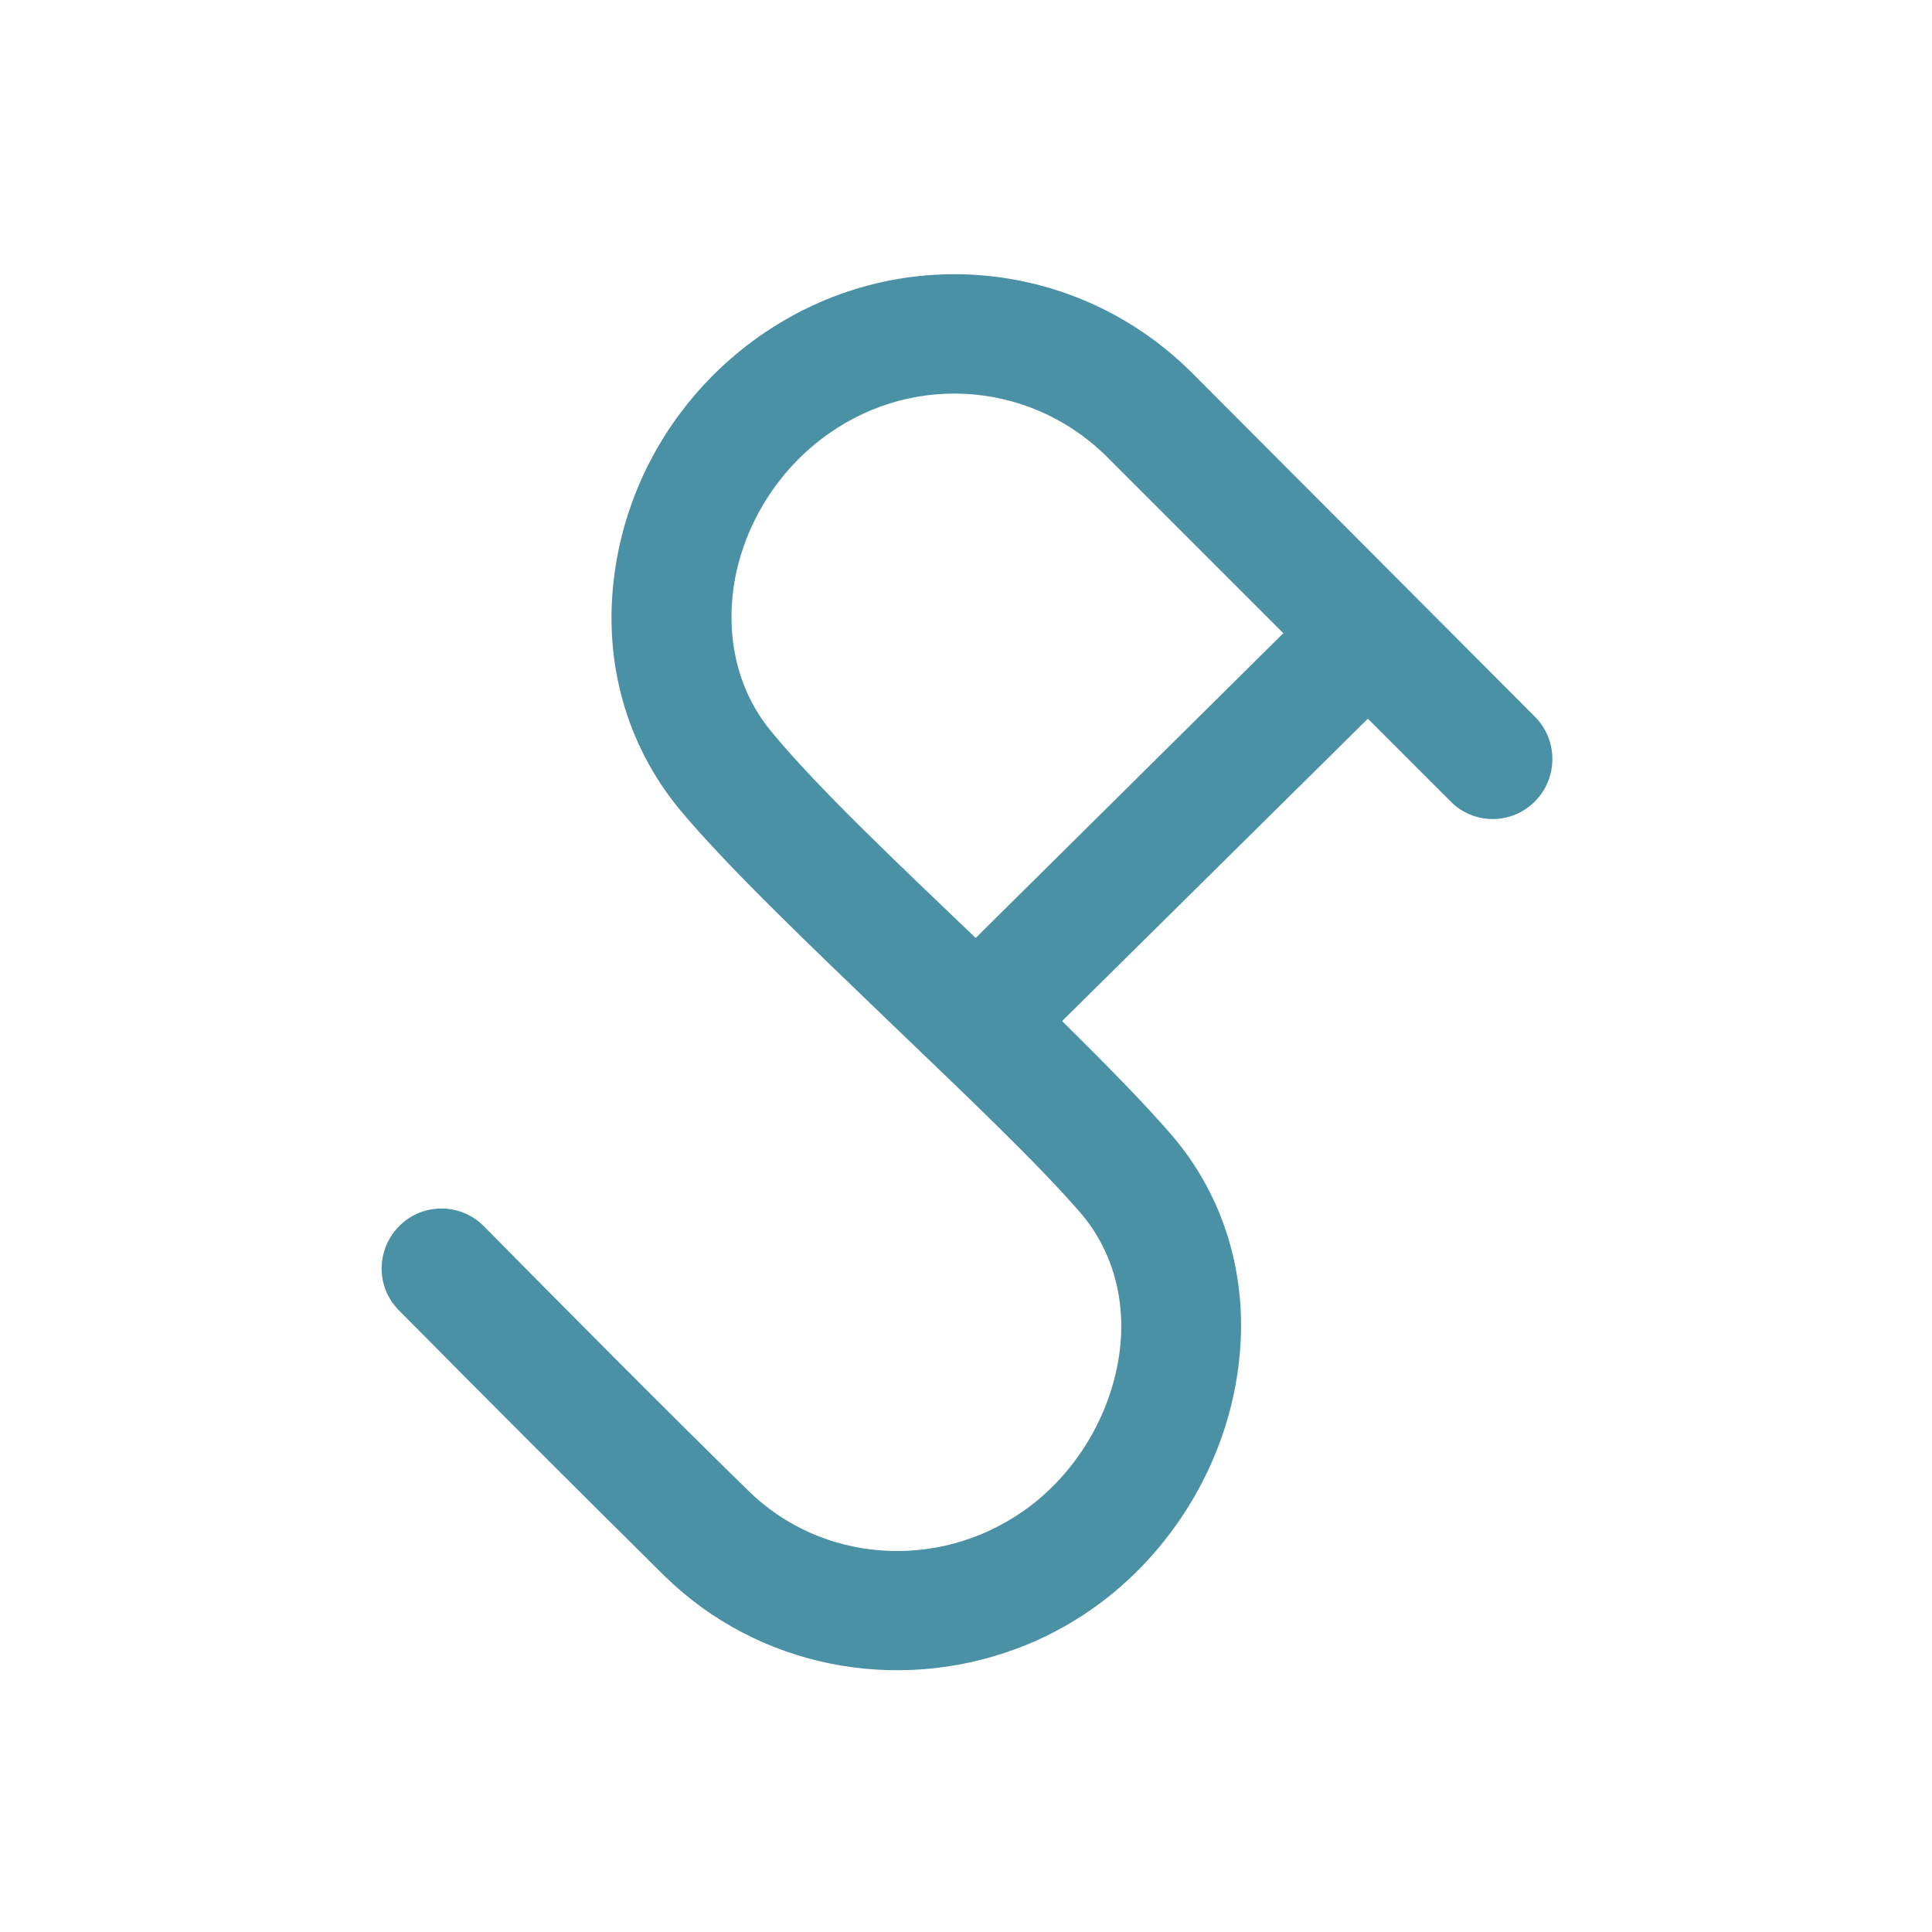 <?xml version="1.0" encoding="utf-8"?>
<!-- Generator: Adobe Illustrator 26.3.1, SVG Export Plug-In . SVG Version: 6.00 Build 0)  -->
<svg version="1.1" id="Livello_1" xmlns="http://www.w3.org/2000/svg" xmlns:xlink="http://www.w3.org/1999/xlink" x="0px" y="0px"
	 viewBox="0 0 400 400" style="enable-background:new 0 0 400 400;" xml:space="preserve">
<style type="text/css">
	.st0{fill-rule:evenodd;clip-rule:evenodd;fill:#4B91A6;}
</style>
<g id="s">
	<g>
		<path class="st0" d="M247.3,77.7c-24-24.4-61.7-27.9-89.9-8.2c-16.6,11.6-27.6,29.6-30.2,49.5c-2.4,18,2.5,35.3,13.6,48.7
			c10.2,12.2,27.4,28.5,43.8,44.3c14.8,14.2,30.2,28.8,39.1,39.1c6.6,7.7,9.5,17.9,8.1,28.8c-1.7,13-9.1,25.4-20,33
			c-17.8,12.4-41.7,10.6-56.8-4.2c-16.9-16.5-38-37.8-54.8-54.8c-4.8-4.9-12.7-4.9-17.5-0.1c-4.9,4.9-4.9,12.7-0.1,17.5
			c16.8,17,38.1,38.3,55,55c19.4,19,47.9,24.3,72.7,15.1c5.5-2,10.8-4.8,15.7-8.2c16.6-11.6,27.9-30.3,30.4-50.3
			c2.3-17.9-2.7-35-13.9-48c-5.9-6.8-13.8-14.8-22.6-23.5l63.3-62.6l17.1,17.1c4.8,4.9,12.7,4.9,17.5,0c4.8-4.8,4.8-12.7,0-17.5
			L247.3,77.7z M202,194.2c-0.1-0.1-0.1-0.1-0.2-0.2c-16-15.3-32.7-31.1-41.9-42.3c-6.7-7.9-9.5-18.4-8.1-29.5
			c1.7-12.9,9.1-25,19.9-32.5c18.1-12.7,42.5-10.5,58,5.4l36,36L202,194.2z"/>
	</g>
</g>
</svg>
